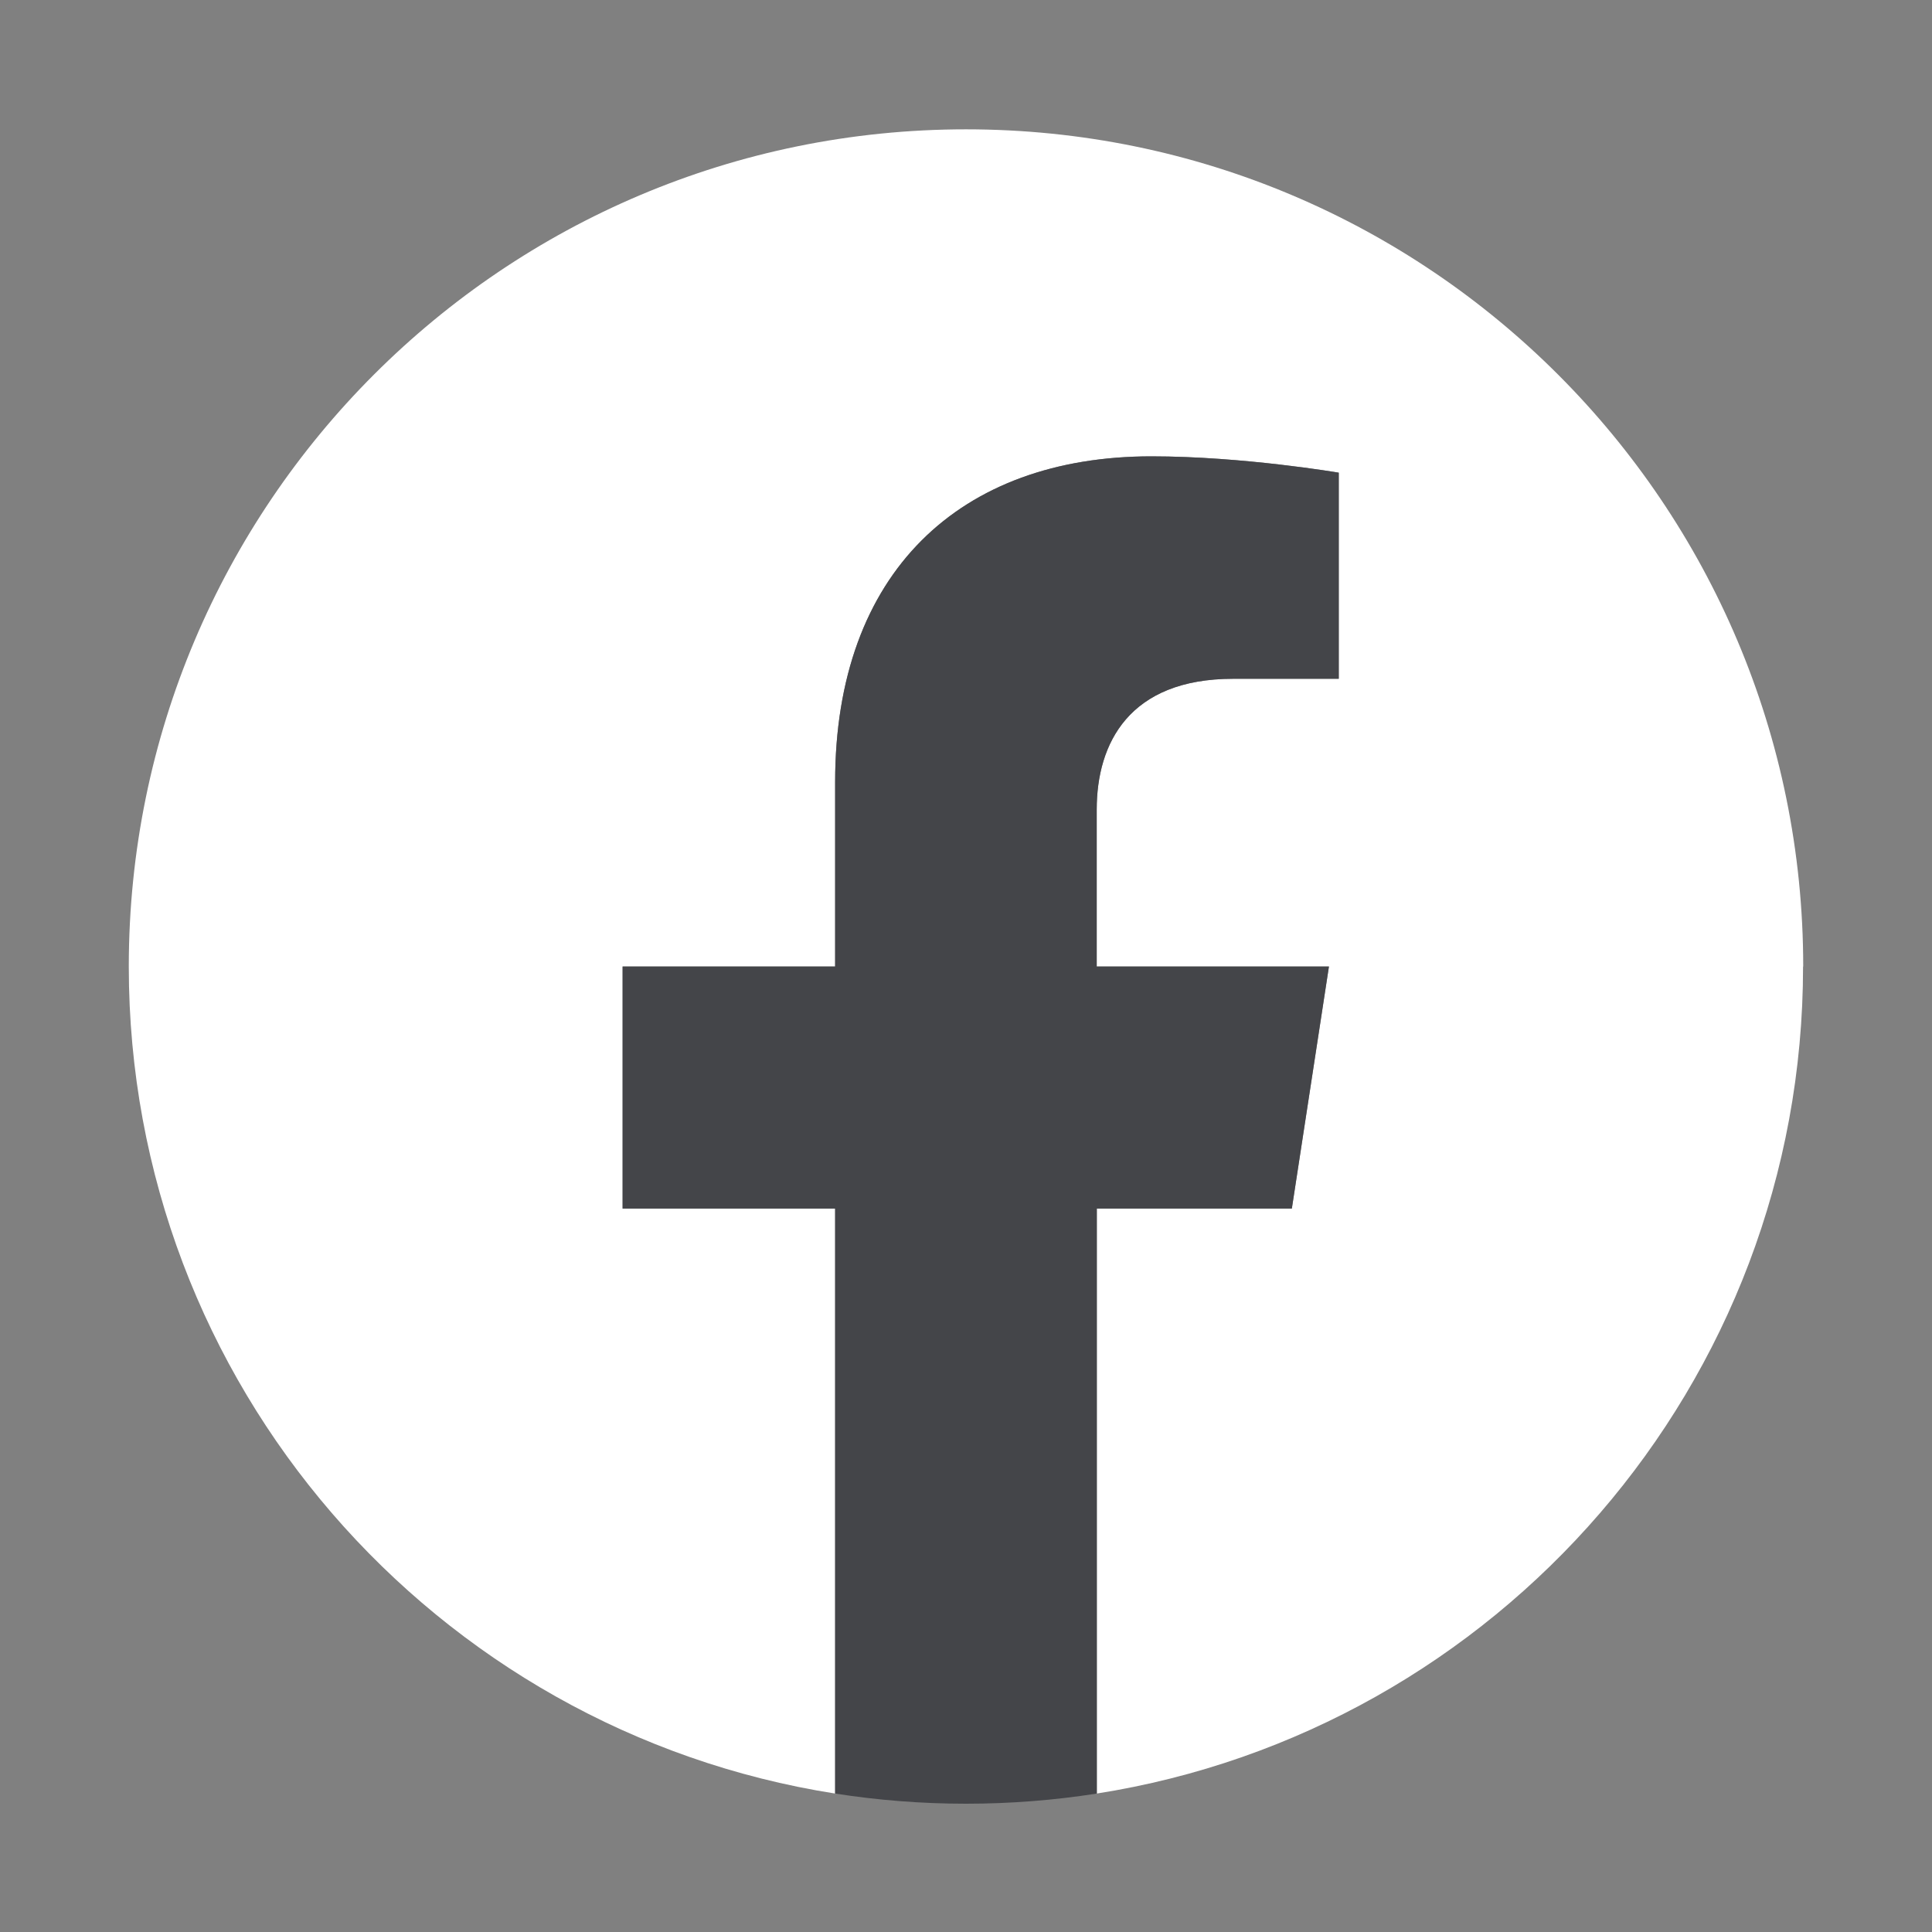 <svg width="50" height="50" viewBox="0 0 50 50" fill="none" xmlns="http://www.w3.org/2000/svg">
<rect x="0" y="0" width="50" height="50" fill="#808080" stroke="none"/>
<path d="M46.667 25.013C46.667 13.047 36.967 3.347 25 3.347C13.033 3.347 3.333 13.047 3.333 25.013C3.333 35.827 11.257 44.79 21.613 46.417V31.277H16.113V25.013H21.613V20.24C21.613 14.81 24.847 11.81 29.797 11.81C32.167 11.81 34.647 12.233 34.647 12.233V17.567H31.913C29.223 17.567 28.383 19.237 28.383 20.95V25.013H34.393L33.433 31.277H28.383V46.417C38.74 44.79 46.663 35.827 46.663 25.013H46.667Z" fill="white"/>
<path d="M33.433 31.277L34.393 25.013H28.383V20.95C28.383 19.237 29.223 17.567 31.913 17.567H34.647V12.233C34.647 12.233 32.167 11.81 29.797 11.81C24.847 11.81 21.613 14.81 21.613 20.24V25.013H16.113V31.277H21.613V46.417C22.717 46.59 23.847 46.68 25 46.68C26.153 46.68 27.283 46.59 28.387 46.417V31.277H33.437H33.433Z" fill="#444549"/>
</svg>
